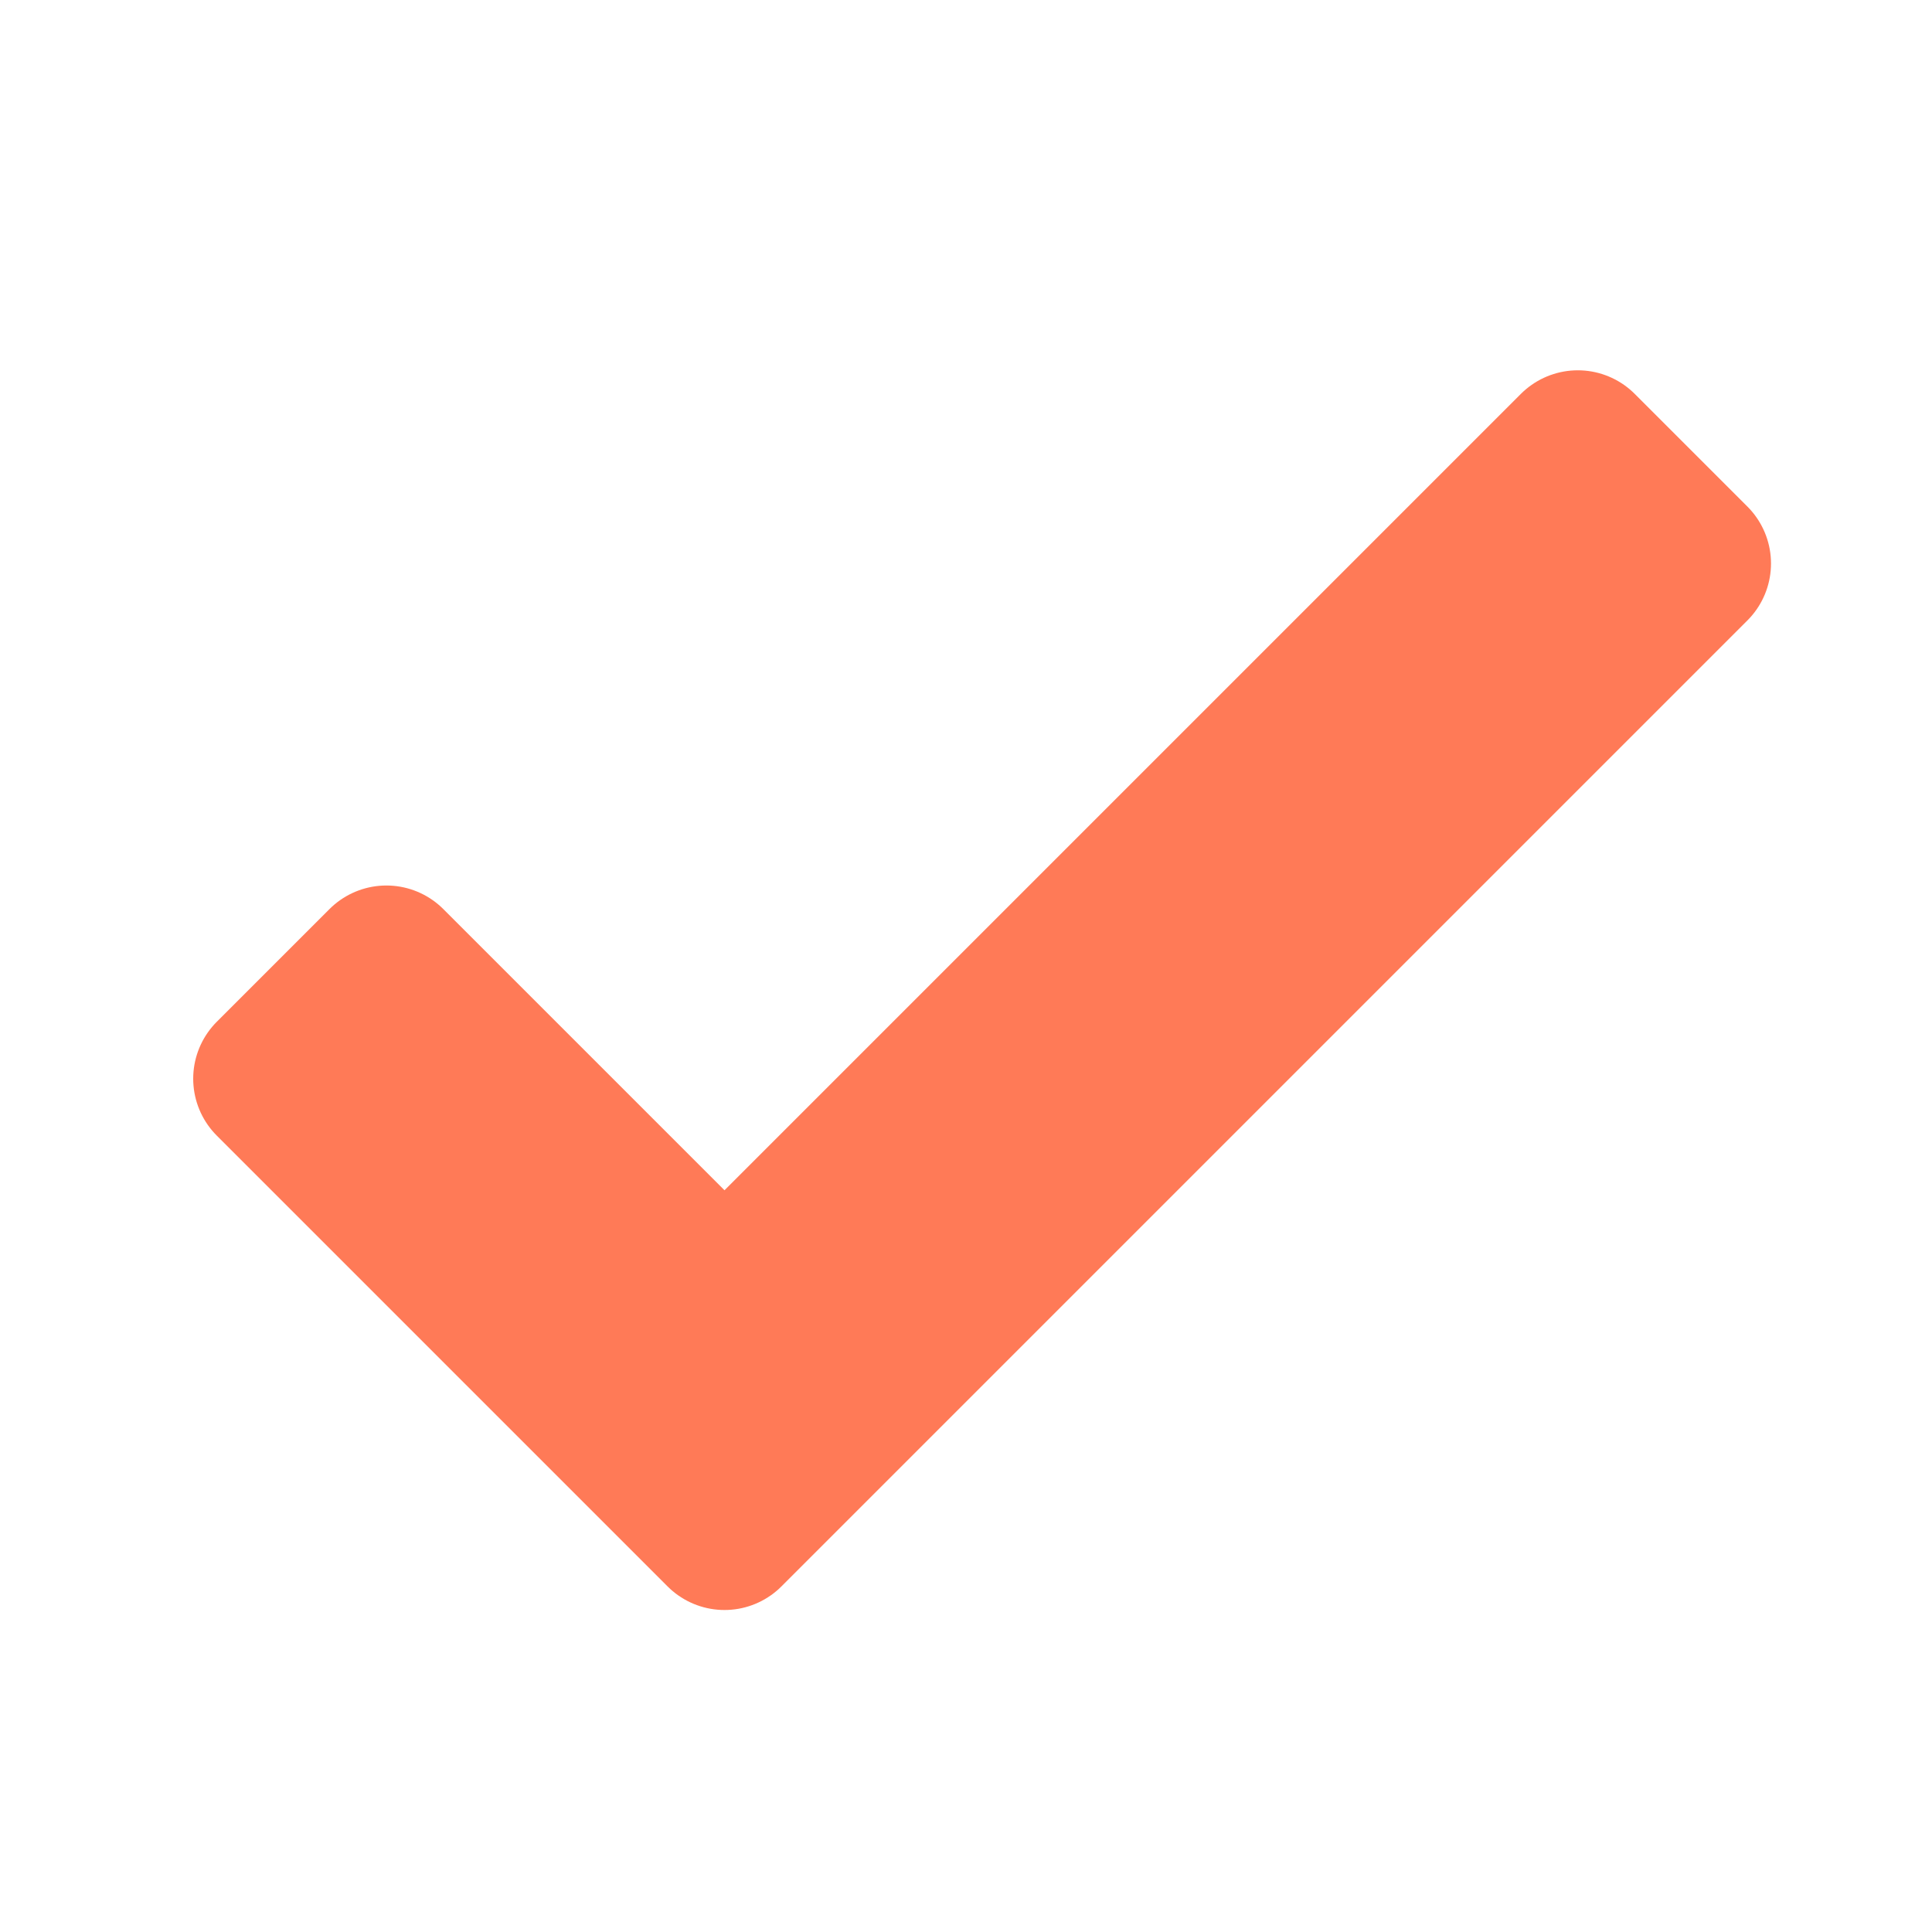 <!-- check.svg -->
<svg 
  width="20" 
  height="20" 
  viewBox="0 0 24 24" 
  fill="#ff7a57" 
  stroke="#ff7a57" 
  stroke-width="2" 
  stroke-linecap="round" 
  stroke-linejoin="round" 
  xmlns="http://www.w3.org/2000/svg"
>
  <path d="M9 16.2L4.8 12l-1.4 1.4L9 19l12-12-1.4-1.4z"/>
</svg>
